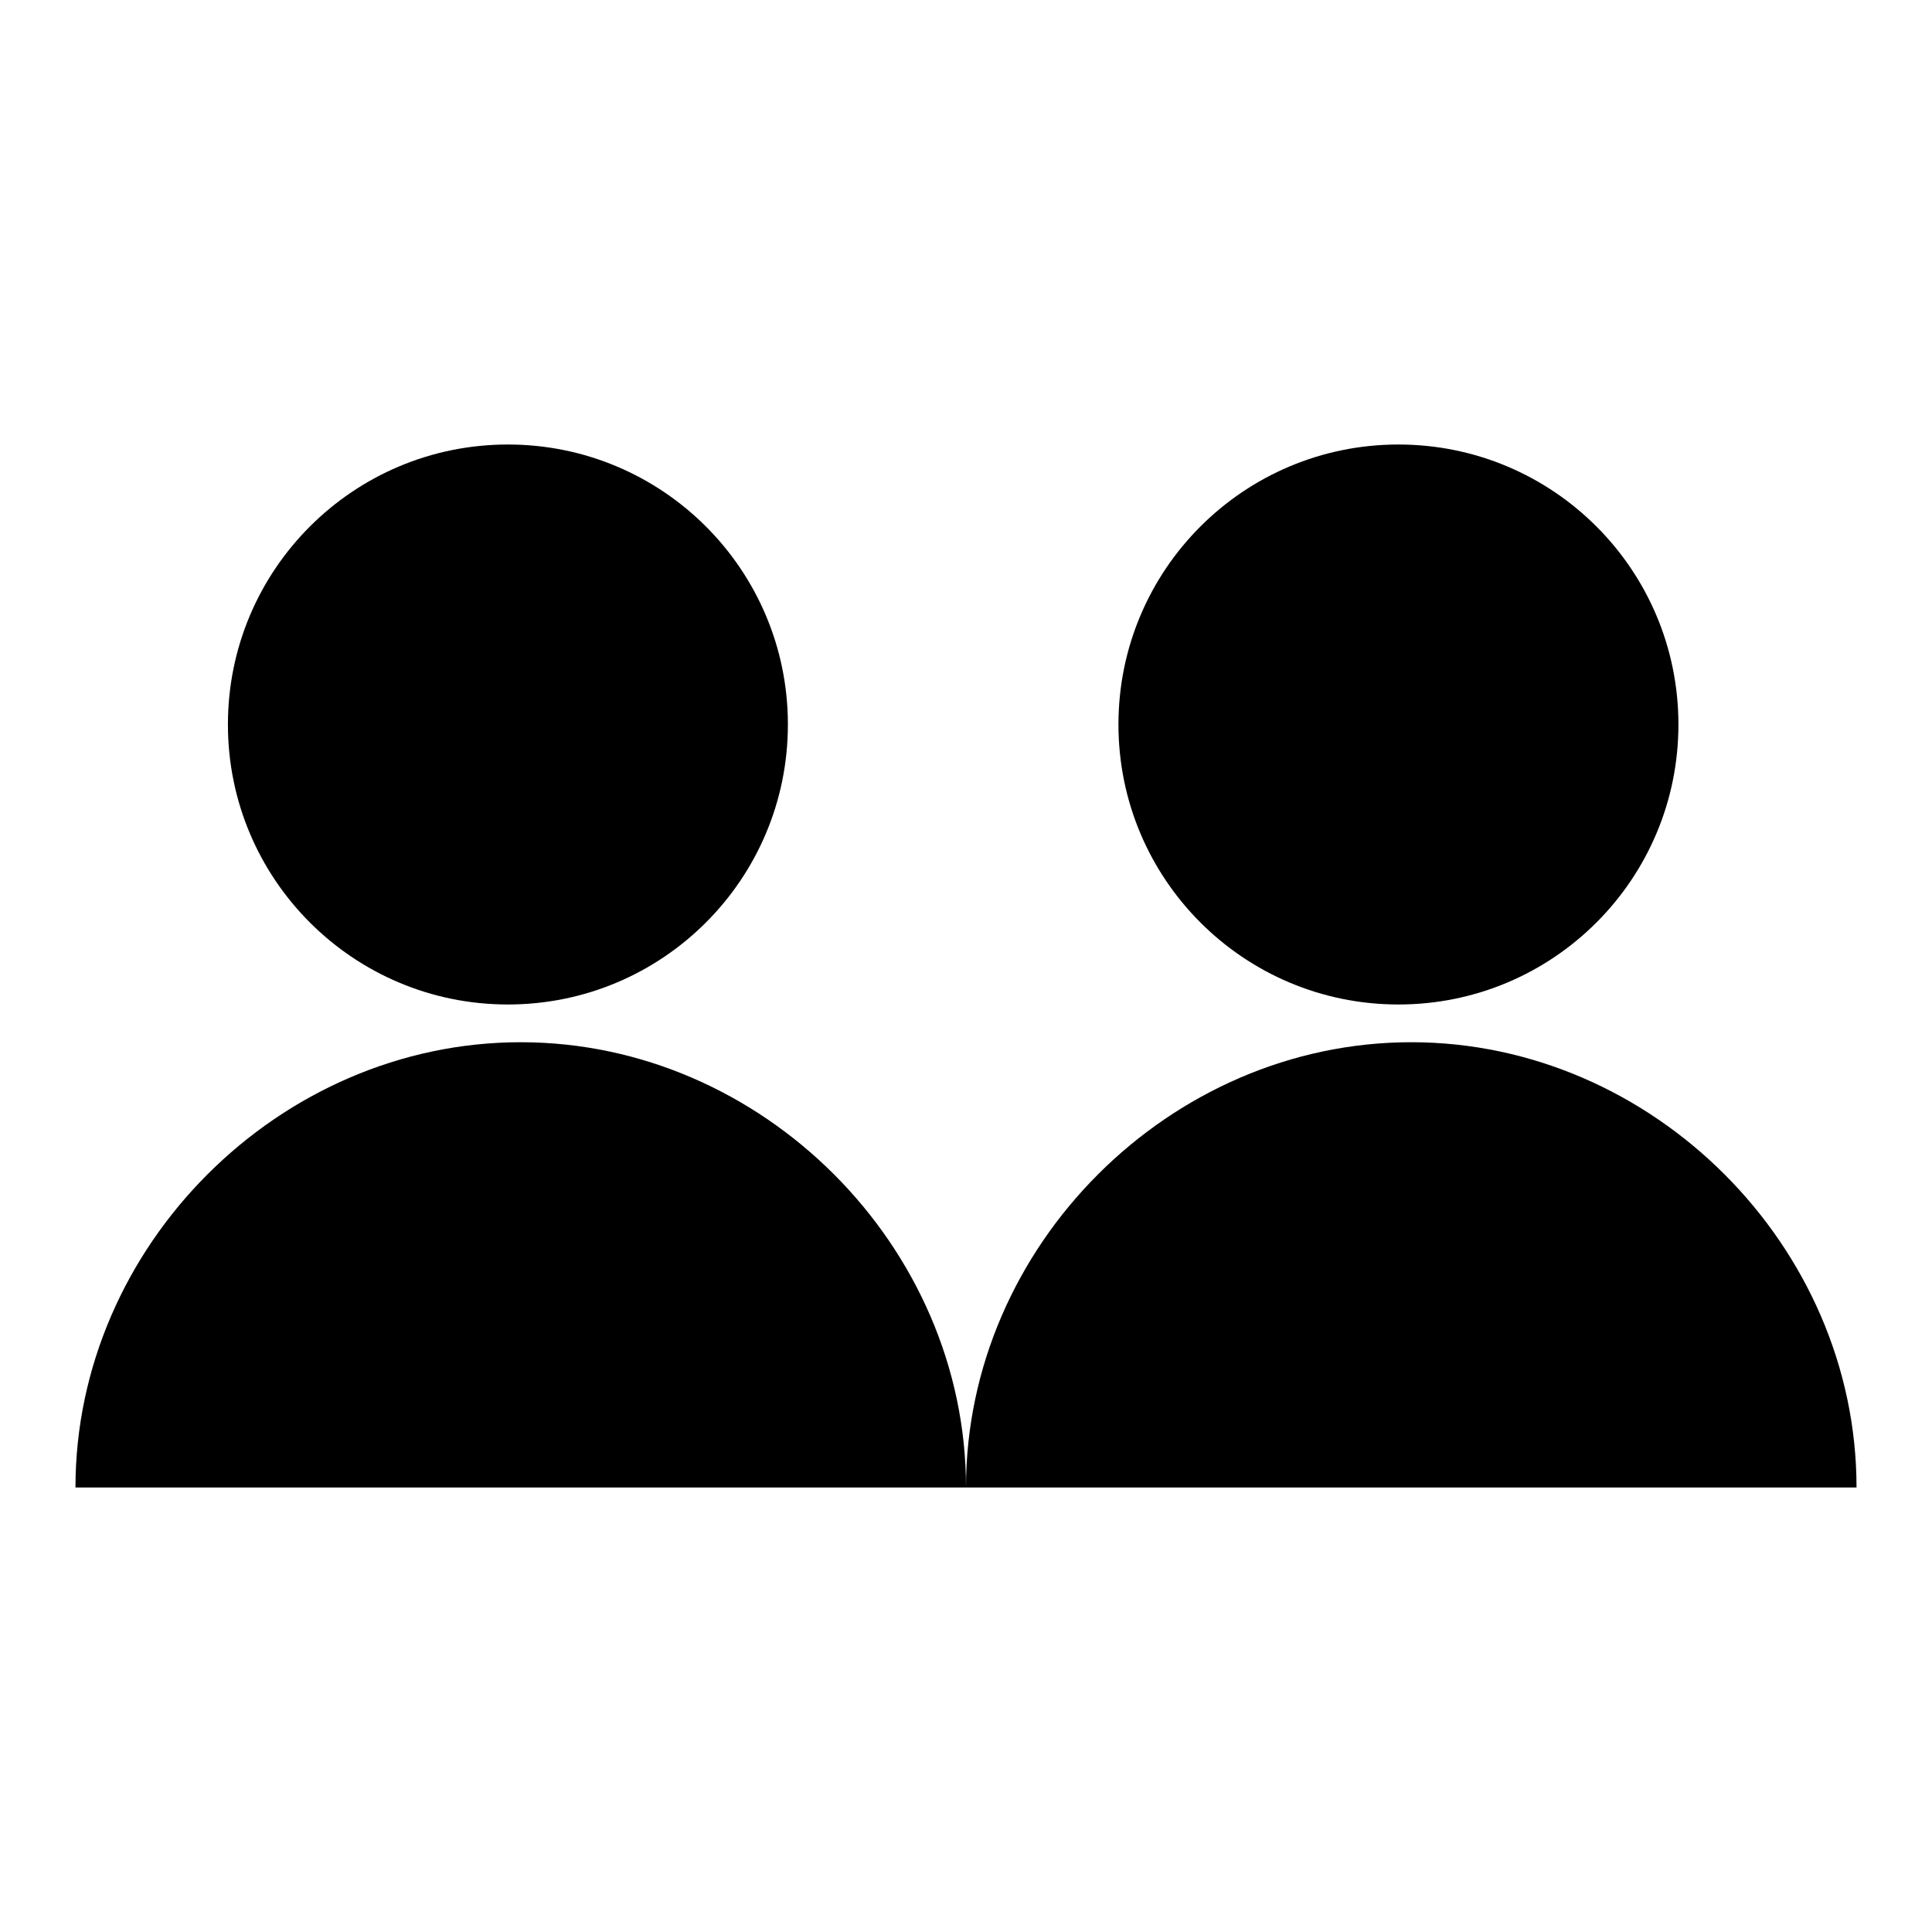<?xml version="1.0" encoding="utf-8"?>
<!-- Svg Vector Icons : http://www.onlinewebfonts.com/icon -->
<!DOCTYPE svg PUBLIC "-//W3C//DTD SVG 1.1//EN" "http://www.w3.org/Graphics/SVG/1.1/DTD/svg11.dtd">
<svg version="1.1" xmlns="http://www.w3.org/2000/svg" xmlns:xlink="http://www.w3.org/1999/xlink" x="0px" y="0px" viewBox="0 0 256 256" enable-background="new 0 0 256 256" xml:space="preserve">
<g><g><path fill="#000000" d="M30.2,96c0,20.5,16.6,37.1,37.1,37.1c20.5,0,37.1-16.6,37.1-37.1c0-20.5-16.6-37.1-37.1-37.1C46.8,58.9,30.2,75.5,30.2,96L30.2,96L30.2,96z"/><path fill="#000000" d="M10,197.1c0-32,27-59,59-59s59,27,59,59"/><path fill="#000000" d="M148.2,96c0,20.5,16.6,37.1,37.1,37.1c20.5,0,37.1-16.6,37.1-37.1c0-20.5-16.6-37.1-37.1-37.1C164.8,58.9,148.2,75.5,148.2,96z"/><path fill="#000000" d="M128,197.1c0-32,27-59,59-59s59,27,59,59"/></g></g>
</svg>